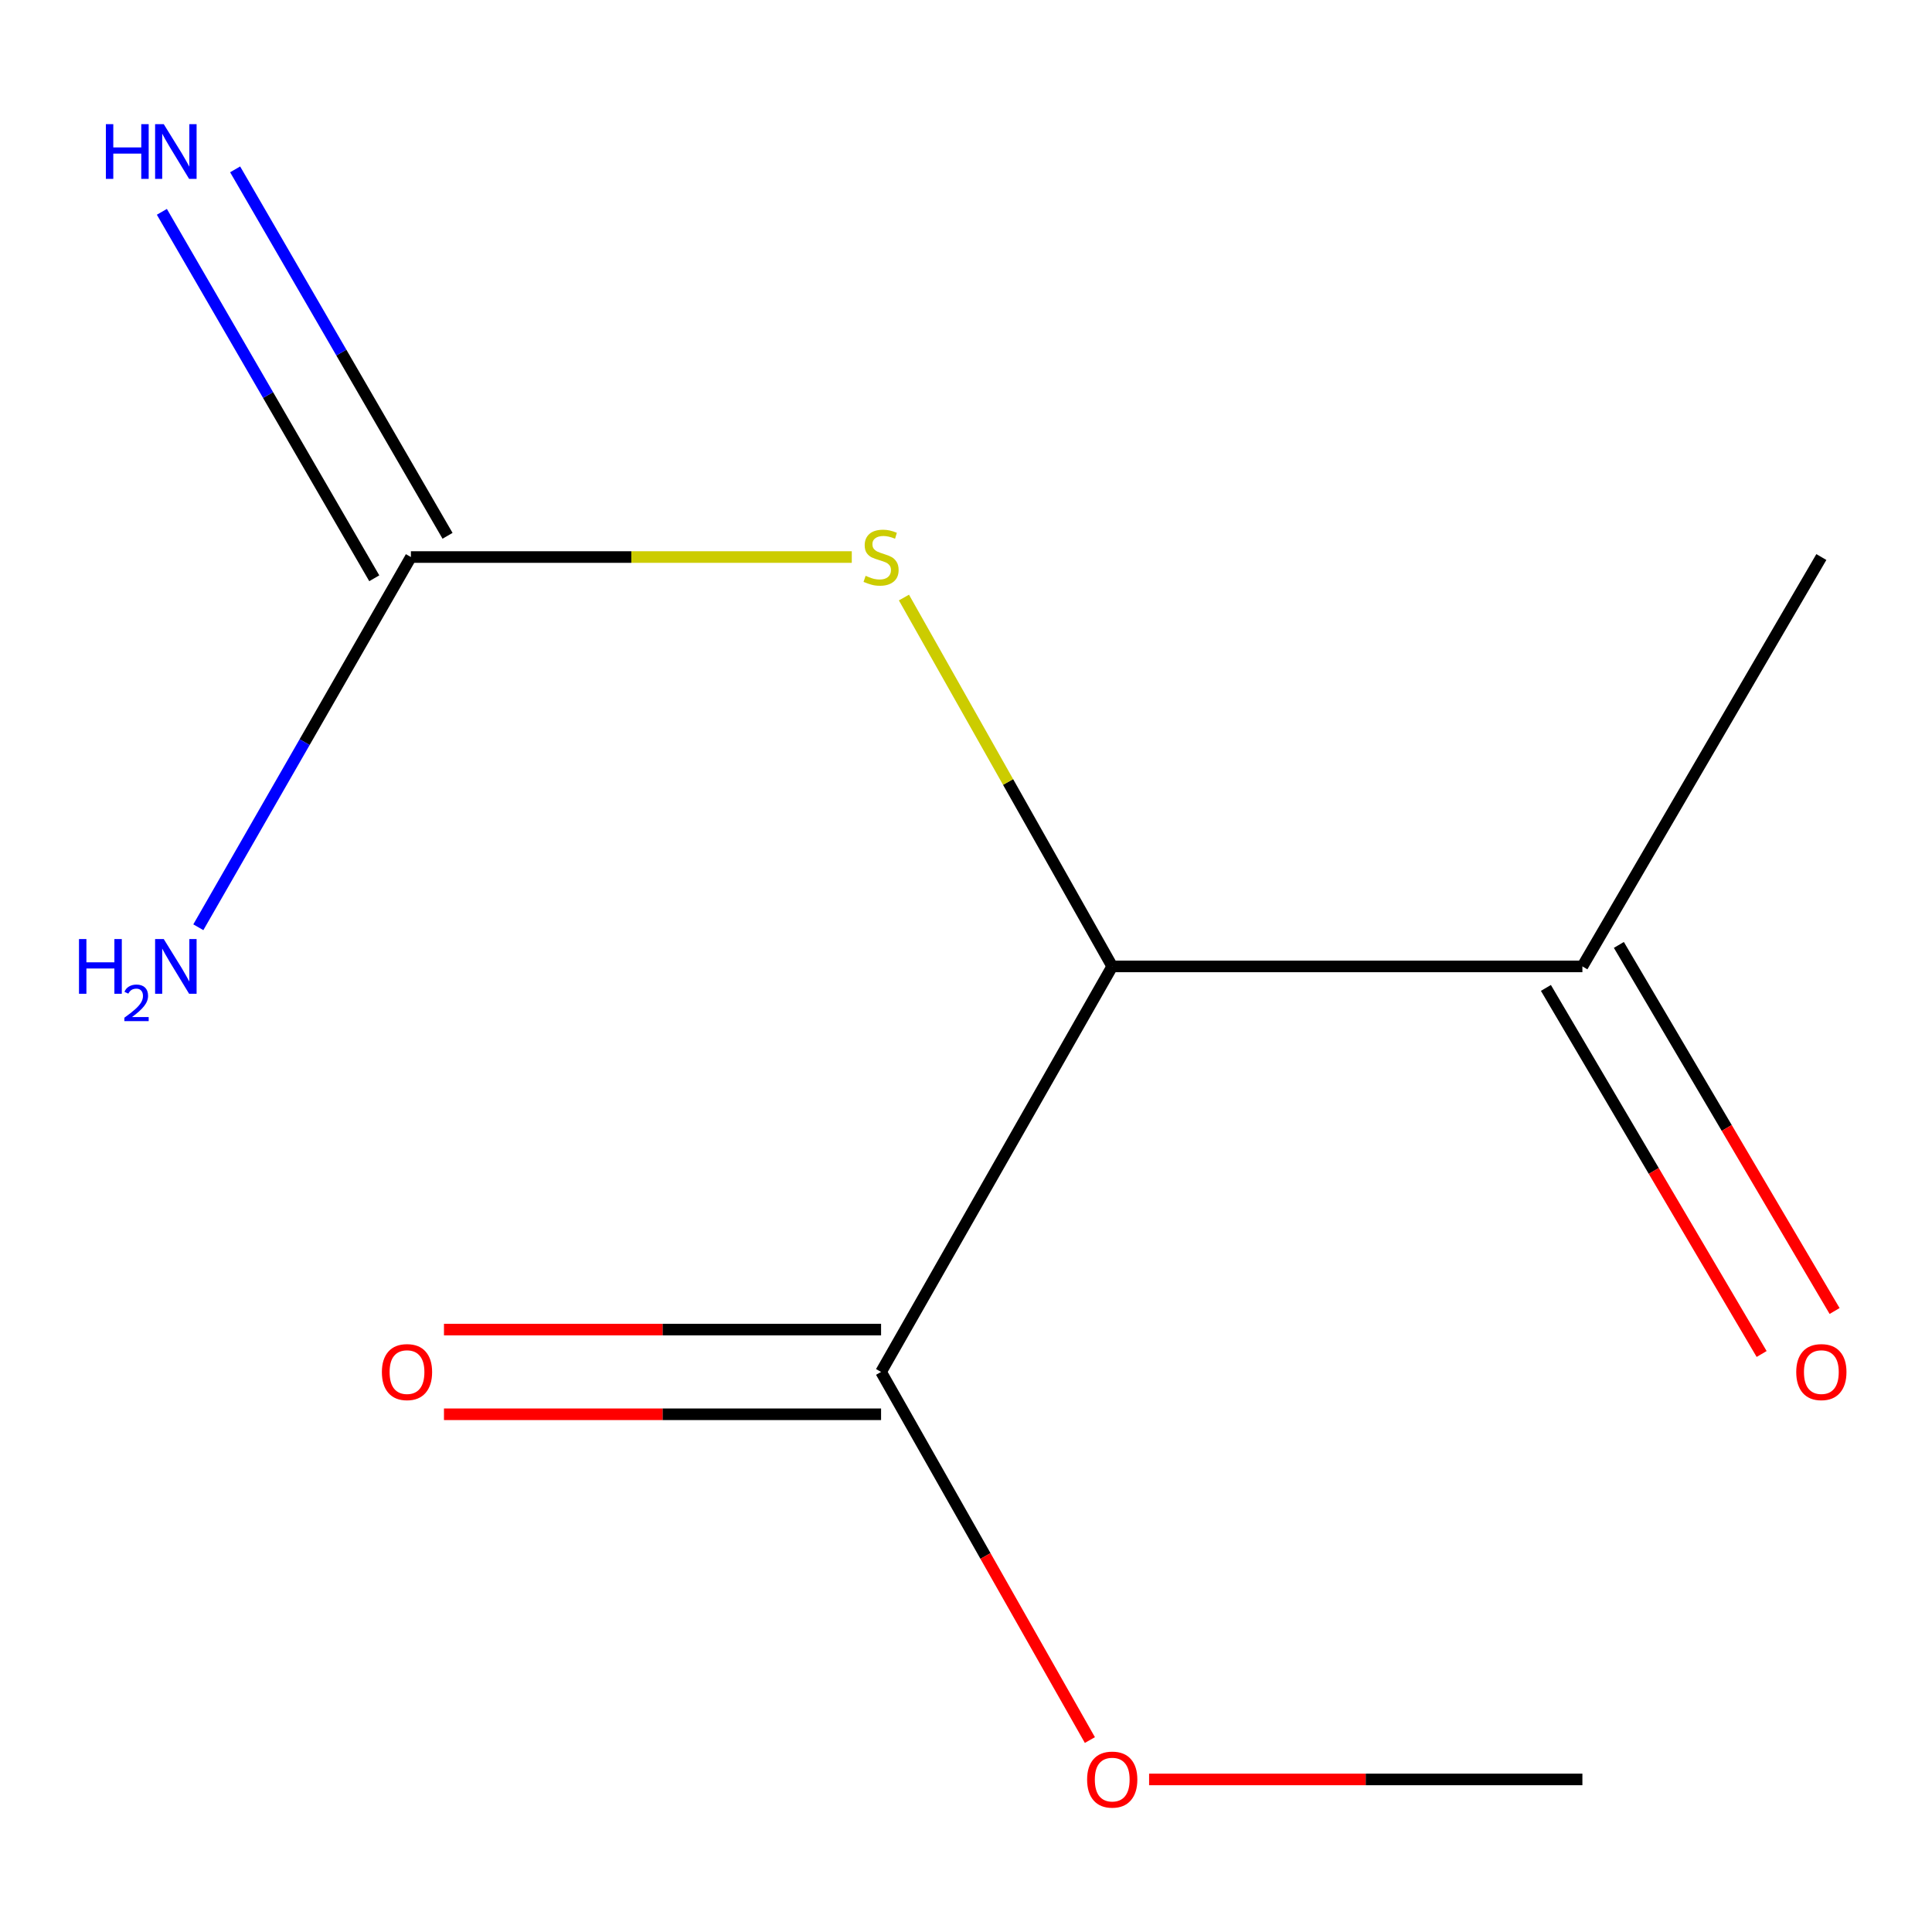 <?xml version='1.0' encoding='iso-8859-1'?>
<svg version='1.1' baseProfile='full'
              xmlns='http://www.w3.org/2000/svg'
                      xmlns:rdkit='http://www.rdkit.org/xml'
                      xmlns:xlink='http://www.w3.org/1999/xlink'
                  xml:space='preserve'
width='1000px' height='1000px' viewBox='0 0 1000 1000'>
<!-- END OF HEADER -->
<rect style='opacity:1.0;fill:#FFFFFF;stroke:none' width='1000' height='1000' x='0' y='0'> </rect>
<path class='bond-1' d='M 575.686,500.214 L 521.782,404.75' style='fill:none;fill-rule:evenodd;stroke:#000000;stroke-width:6px;stroke-linecap:butt;stroke-linejoin:miter;stroke-opacity:1' />
<path class='bond-1' d='M 521.782,404.75 L 467.879,309.285' style='fill:none;fill-rule:evenodd;stroke:#CCCC00;stroke-width:6px;stroke-linecap:butt;stroke-linejoin:miter;stroke-opacity:1' />
<path class='bond-2' d='M 575.686,500.214 L 456.042,710.11' style='fill:none;fill-rule:evenodd;stroke:#000000;stroke-width:6px;stroke-linecap:butt;stroke-linejoin:miter;stroke-opacity:1' />
<path class='bond-3' d='M 575.686,500.214 L 819.043,500.214' style='fill:none;fill-rule:evenodd;stroke:#000000;stroke-width:6px;stroke-linecap:butt;stroke-linejoin:miter;stroke-opacity:1' />
<path class='bond-0' d='M 212.685,288.322 L 326.781,288.322' style='fill:none;fill-rule:evenodd;stroke:#000000;stroke-width:6px;stroke-linecap:butt;stroke-linejoin:miter;stroke-opacity:1' />
<path class='bond-0' d='M 326.781,288.322 L 440.878,288.322' style='fill:none;fill-rule:evenodd;stroke:#CCCC00;stroke-width:6px;stroke-linecap:butt;stroke-linejoin:miter;stroke-opacity:1' />
<path class='bond-4' d='M 231.647,277.33 L 176.676,182.495' style='fill:none;fill-rule:evenodd;stroke:#000000;stroke-width:6px;stroke-linecap:butt;stroke-linejoin:miter;stroke-opacity:1' />
<path class='bond-4' d='M 176.676,182.495 L 121.705,87.66' style='fill:none;fill-rule:evenodd;stroke:#0000FF;stroke-width:6px;stroke-linecap:butt;stroke-linejoin:miter;stroke-opacity:1' />
<path class='bond-4' d='M 193.723,299.313 L 138.752,204.478' style='fill:none;fill-rule:evenodd;stroke:#000000;stroke-width:6px;stroke-linecap:butt;stroke-linejoin:miter;stroke-opacity:1' />
<path class='bond-4' d='M 138.752,204.478 L 83.781,109.642' style='fill:none;fill-rule:evenodd;stroke:#0000FF;stroke-width:6px;stroke-linecap:butt;stroke-linejoin:miter;stroke-opacity:1' />
<path class='bond-7' d='M 212.685,288.322 L 157.671,384.134' style='fill:none;fill-rule:evenodd;stroke:#000000;stroke-width:6px;stroke-linecap:butt;stroke-linejoin:miter;stroke-opacity:1' />
<path class='bond-7' d='M 157.671,384.134 L 102.657,479.946' style='fill:none;fill-rule:evenodd;stroke:#0000FF;stroke-width:6px;stroke-linecap:butt;stroke-linejoin:miter;stroke-opacity:1' />
<path class='bond-5' d='M 456.042,688.193 L 342.92,688.193' style='fill:none;fill-rule:evenodd;stroke:#000000;stroke-width:6px;stroke-linecap:butt;stroke-linejoin:miter;stroke-opacity:1' />
<path class='bond-5' d='M 342.92,688.193 L 229.798,688.193' style='fill:none;fill-rule:evenodd;stroke:#FF0000;stroke-width:6px;stroke-linecap:butt;stroke-linejoin:miter;stroke-opacity:1' />
<path class='bond-5' d='M 456.042,732.028 L 342.92,732.028' style='fill:none;fill-rule:evenodd;stroke:#000000;stroke-width:6px;stroke-linecap:butt;stroke-linejoin:miter;stroke-opacity:1' />
<path class='bond-5' d='M 342.92,732.028 L 229.798,732.028' style='fill:none;fill-rule:evenodd;stroke:#FF0000;stroke-width:6px;stroke-linecap:butt;stroke-linejoin:miter;stroke-opacity:1' />
<path class='bond-8' d='M 456.042,710.11 L 510.083,805.378' style='fill:none;fill-rule:evenodd;stroke:#000000;stroke-width:6px;stroke-linecap:butt;stroke-linejoin:miter;stroke-opacity:1' />
<path class='bond-8' d='M 510.083,805.378 L 564.124,900.647' style='fill:none;fill-rule:evenodd;stroke:#FF0000;stroke-width:6px;stroke-linecap:butt;stroke-linejoin:miter;stroke-opacity:1' />
<path class='bond-6' d='M 800.16,511.342 L 855.99,606.084' style='fill:none;fill-rule:evenodd;stroke:#000000;stroke-width:6px;stroke-linecap:butt;stroke-linejoin:miter;stroke-opacity:1' />
<path class='bond-6' d='M 855.99,606.084 L 911.82,700.827' style='fill:none;fill-rule:evenodd;stroke:#FF0000;stroke-width:6px;stroke-linecap:butt;stroke-linejoin:miter;stroke-opacity:1' />
<path class='bond-6' d='M 837.925,489.087 L 893.755,583.83' style='fill:none;fill-rule:evenodd;stroke:#000000;stroke-width:6px;stroke-linecap:butt;stroke-linejoin:miter;stroke-opacity:1' />
<path class='bond-6' d='M 893.755,583.83 L 949.585,678.572' style='fill:none;fill-rule:evenodd;stroke:#FF0000;stroke-width:6px;stroke-linecap:butt;stroke-linejoin:miter;stroke-opacity:1' />
<path class='bond-9' d='M 819.043,500.214 L 942.73,288.322' style='fill:none;fill-rule:evenodd;stroke:#000000;stroke-width:6px;stroke-linecap:butt;stroke-linejoin:miter;stroke-opacity:1' />
<path class='bond-10' d='M 594.77,921.029 L 706.906,921.029' style='fill:none;fill-rule:evenodd;stroke:#FF0000;stroke-width:6px;stroke-linecap:butt;stroke-linejoin:miter;stroke-opacity:1' />
<path class='bond-10' d='M 706.906,921.029 L 819.043,921.029' style='fill:none;fill-rule:evenodd;stroke:#000000;stroke-width:6px;stroke-linecap:butt;stroke-linejoin:miter;stroke-opacity:1' />
<path  class='atom-2' d='M 448.042 298.042
Q 448.362 298.162, 449.682 298.722
Q 451.002 299.282, 452.442 299.642
Q 453.922 299.962, 455.362 299.962
Q 458.042 299.962, 459.602 298.682
Q 461.162 297.362, 461.162 295.082
Q 461.162 293.522, 460.362 292.562
Q 459.602 291.602, 458.402 291.082
Q 457.202 290.562, 455.202 289.962
Q 452.682 289.202, 451.162 288.482
Q 449.682 287.762, 448.602 286.242
Q 447.562 284.722, 447.562 282.162
Q 447.562 278.602, 449.962 276.402
Q 452.402 274.202, 457.202 274.202
Q 460.482 274.202, 464.202 275.762
L 463.282 278.842
Q 459.882 277.442, 457.322 277.442
Q 454.562 277.442, 453.042 278.602
Q 451.522 279.722, 451.562 281.682
Q 451.562 283.202, 452.322 284.122
Q 453.122 285.042, 454.242 285.562
Q 455.402 286.082, 457.322 286.682
Q 459.882 287.482, 461.402 288.282
Q 462.922 289.082, 464.002 290.722
Q 465.122 292.322, 465.122 295.082
Q 465.122 299.002, 462.482 301.122
Q 459.882 303.202, 455.522 303.202
Q 453.002 303.202, 451.082 302.642
Q 449.202 302.122, 446.962 301.202
L 448.042 298.042
' fill='#CCCC00'/>
<path  class='atom-5' d='M 54.799 64.266
L 58.639 64.266
L 58.639 76.306
L 73.119 76.306
L 73.119 64.266
L 76.959 64.266
L 76.959 92.586
L 73.119 92.586
L 73.119 79.506
L 58.639 79.506
L 58.639 92.586
L 54.799 92.586
L 54.799 64.266
' fill='#0000FF'/>
<path  class='atom-5' d='M 84.759 64.266
L 94.039 79.266
Q 94.959 80.746, 96.439 83.426
Q 97.919 86.106, 97.999 86.266
L 97.999 64.266
L 101.759 64.266
L 101.759 92.586
L 97.879 92.586
L 87.919 76.186
Q 86.759 74.266, 85.519 72.066
Q 84.319 69.866, 83.959 69.186
L 83.959 92.586
L 80.279 92.586
L 80.279 64.266
L 84.759 64.266
' fill='#0000FF'/>
<path  class='atom-6' d='M 197.664 710.19
Q 197.664 703.39, 201.024 699.59
Q 204.384 695.79, 210.664 695.79
Q 216.944 695.79, 220.304 699.59
Q 223.664 703.39, 223.664 710.19
Q 223.664 717.07, 220.264 720.99
Q 216.864 724.87, 210.664 724.87
Q 204.424 724.87, 201.024 720.99
Q 197.664 717.11, 197.664 710.19
M 210.664 721.67
Q 214.984 721.67, 217.304 718.79
Q 219.664 715.87, 219.664 710.19
Q 219.664 704.63, 217.304 701.83
Q 214.984 698.99, 210.664 698.99
Q 206.344 698.99, 203.984 701.79
Q 201.664 704.59, 201.664 710.19
Q 201.664 715.91, 203.984 718.79
Q 206.344 721.67, 210.664 721.67
' fill='#FF0000'/>
<path  class='atom-7' d='M 929.73 710.19
Q 929.73 703.39, 933.09 699.59
Q 936.45 695.79, 942.73 695.79
Q 949.01 695.79, 952.37 699.59
Q 955.73 703.39, 955.73 710.19
Q 955.73 717.07, 952.33 720.99
Q 948.93 724.87, 942.73 724.87
Q 936.49 724.87, 933.09 720.99
Q 929.73 717.11, 929.73 710.19
M 942.73 721.67
Q 947.05 721.67, 949.37 718.79
Q 951.73 715.87, 951.73 710.19
Q 951.73 704.63, 949.37 701.83
Q 947.05 698.99, 942.73 698.99
Q 938.41 698.99, 936.05 701.79
Q 933.73 704.59, 933.73 710.19
Q 933.73 715.91, 936.05 718.79
Q 938.41 721.67, 942.73 721.67
' fill='#FF0000'/>
<path  class='atom-8' d='M 40.886 486.054
L 44.726 486.054
L 44.726 498.094
L 59.206 498.094
L 59.206 486.054
L 63.046 486.054
L 63.046 514.374
L 59.206 514.374
L 59.206 501.294
L 44.726 501.294
L 44.726 514.374
L 40.886 514.374
L 40.886 486.054
' fill='#0000FF'/>
<path  class='atom-8' d='M 64.419 513.381
Q 65.106 511.612, 66.742 510.635
Q 68.379 509.632, 70.65 509.632
Q 73.474 509.632, 75.058 511.163
Q 76.642 512.694, 76.642 515.414
Q 76.642 518.186, 74.583 520.773
Q 72.55 523.36, 68.326 526.422
L 76.959 526.422
L 76.959 528.534
L 64.366 528.534
L 64.366 526.766
Q 67.851 524.284, 69.91 522.436
Q 71.996 520.588, 72.999 518.925
Q 74.002 517.262, 74.002 515.546
Q 74.002 513.75, 73.105 512.747
Q 72.207 511.744, 70.65 511.744
Q 69.145 511.744, 68.141 512.351
Q 67.138 512.958, 66.425 514.305
L 64.419 513.381
' fill='#0000FF'/>
<path  class='atom-8' d='M 84.759 486.054
L 94.039 501.054
Q 94.959 502.534, 96.439 505.214
Q 97.919 507.894, 97.999 508.054
L 97.999 486.054
L 101.759 486.054
L 101.759 514.374
L 97.879 514.374
L 87.919 497.974
Q 86.759 496.054, 85.519 493.854
Q 84.319 491.654, 83.959 490.974
L 83.959 514.374
L 80.279 514.374
L 80.279 486.054
L 84.759 486.054
' fill='#0000FF'/>
<path  class='atom-9' d='M 562.686 921.109
Q 562.686 914.309, 566.046 910.509
Q 569.406 906.709, 575.686 906.709
Q 581.966 906.709, 585.326 910.509
Q 588.686 914.309, 588.686 921.109
Q 588.686 927.989, 585.286 931.909
Q 581.886 935.789, 575.686 935.789
Q 569.446 935.789, 566.046 931.909
Q 562.686 928.029, 562.686 921.109
M 575.686 932.589
Q 580.006 932.589, 582.326 929.709
Q 584.686 926.789, 584.686 921.109
Q 584.686 915.549, 582.326 912.749
Q 580.006 909.909, 575.686 909.909
Q 571.366 909.909, 569.006 912.709
Q 566.686 915.509, 566.686 921.109
Q 566.686 926.829, 569.006 929.709
Q 571.366 932.589, 575.686 932.589
' fill='#FF0000'/>
</svg>
